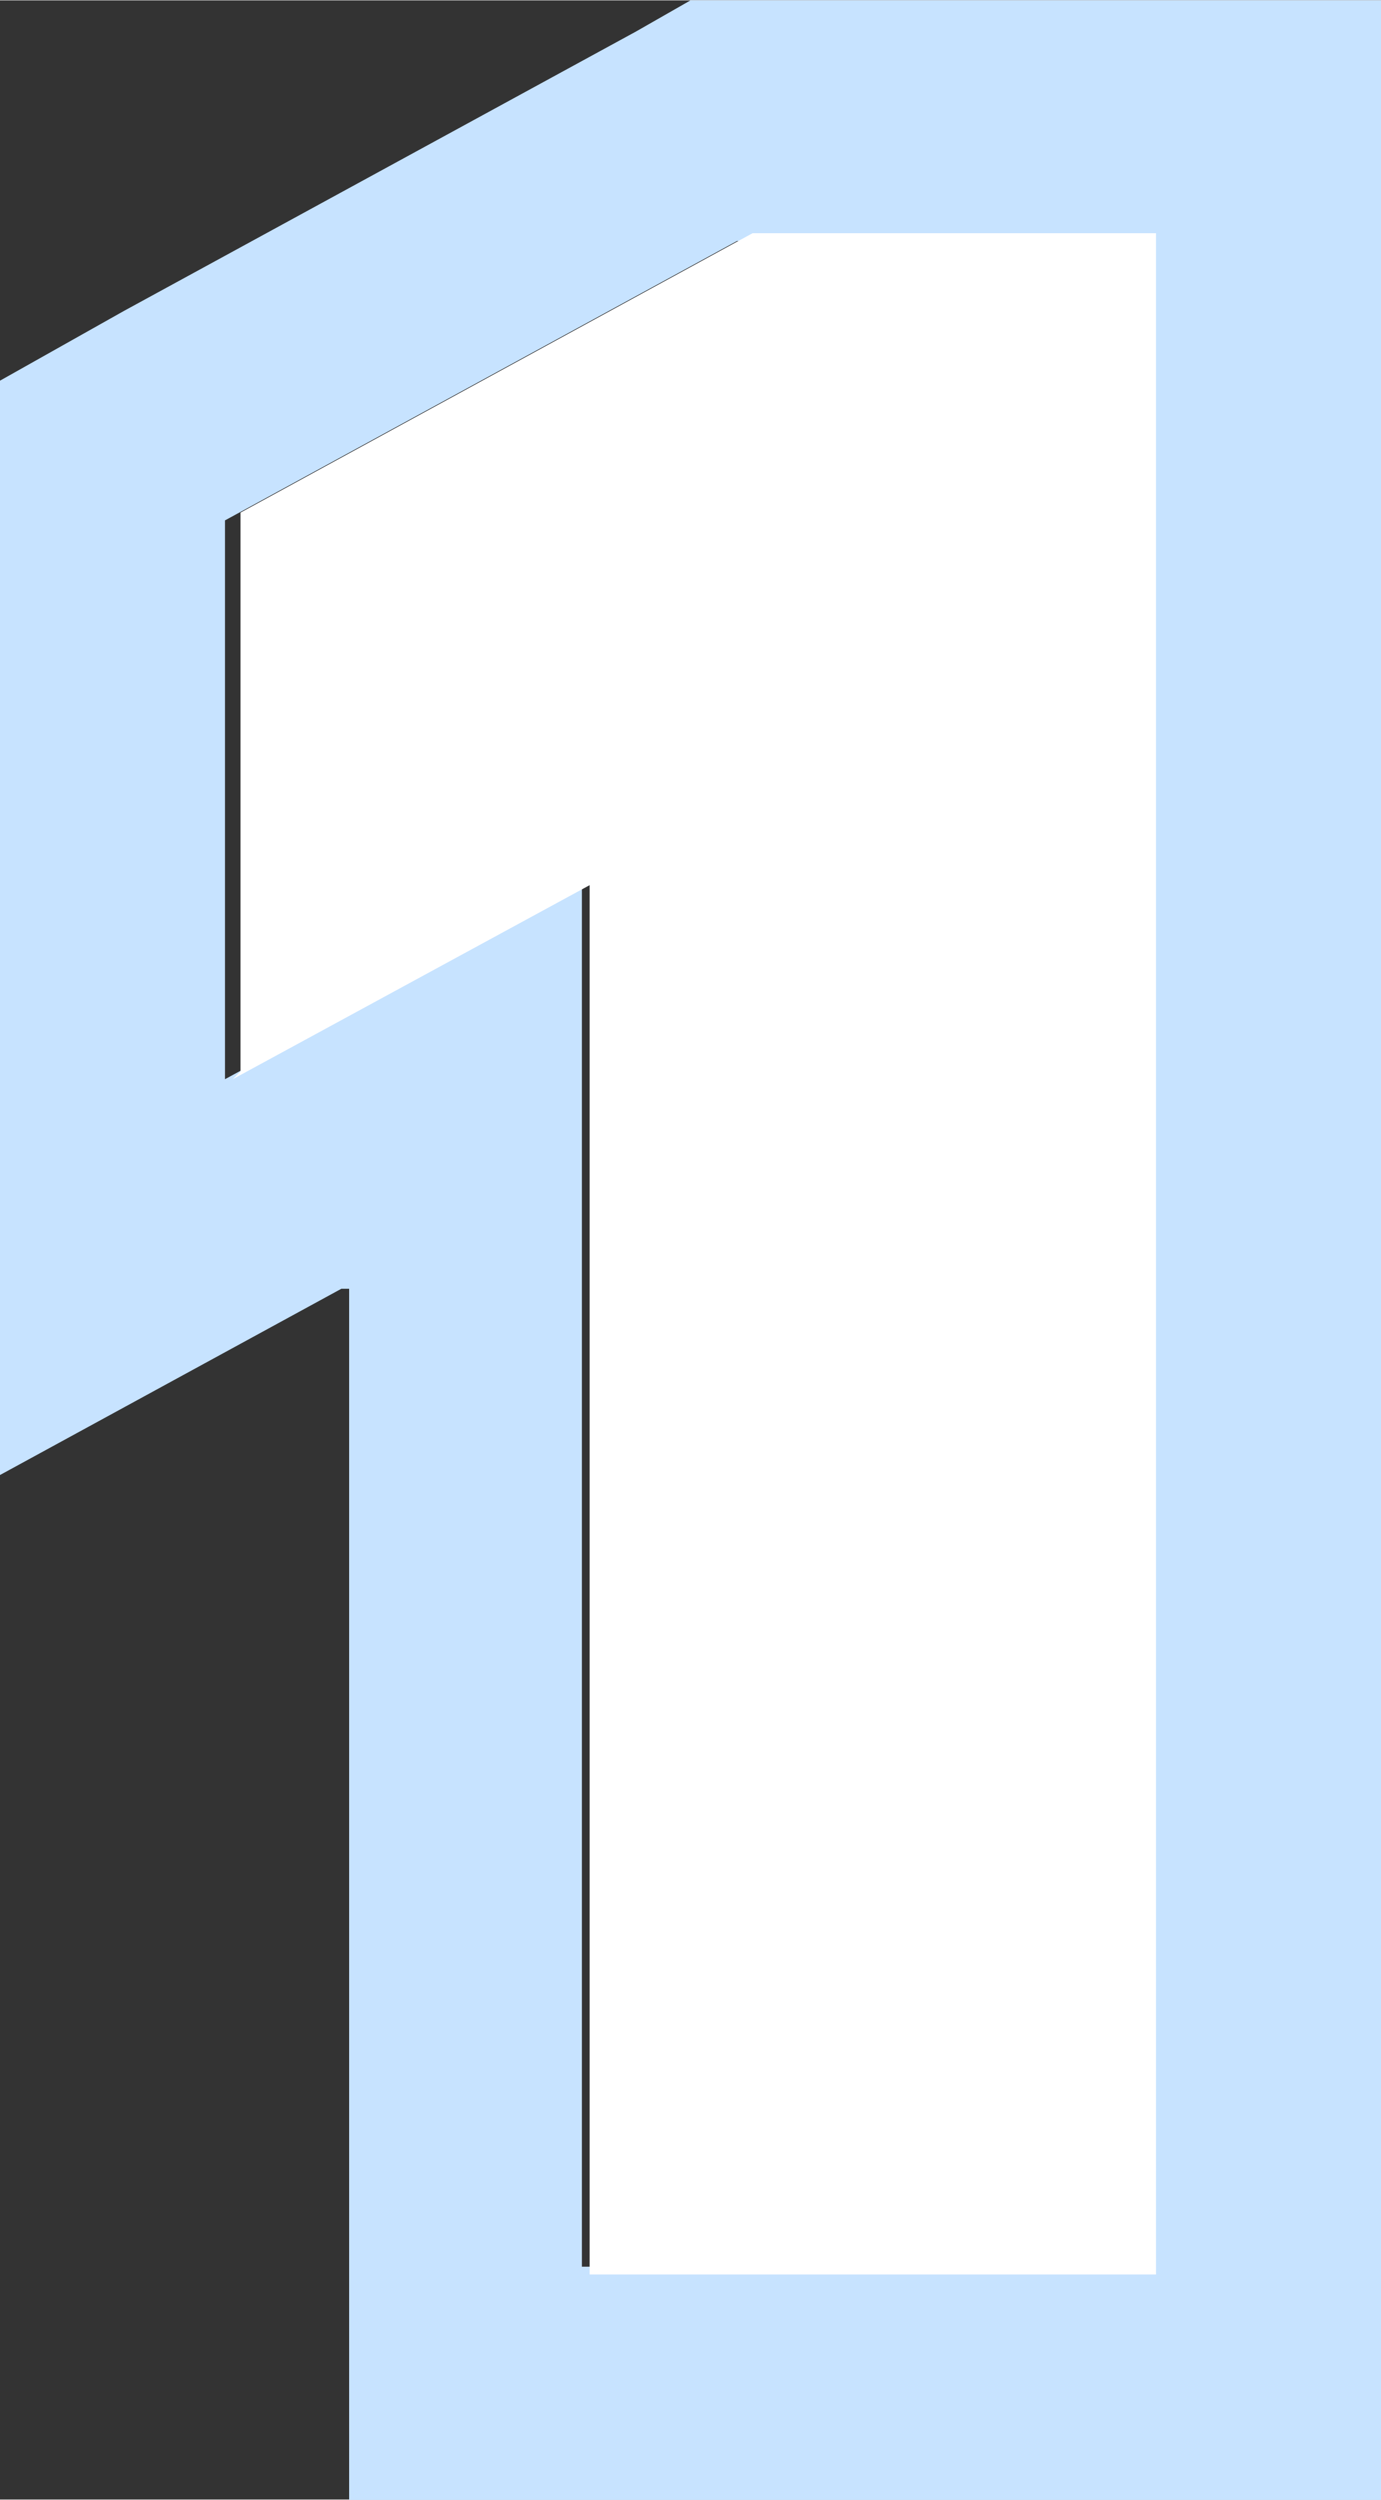 <?xml version="1.0" encoding="UTF-8"?>
<svg id="Calque_1" data-name="Calque 1" xmlns="http://www.w3.org/2000/svg" width="6.3mm" height="11.4mm" version="1.1" viewBox="0 0 17.8 32.2">
  <rect x="0" y="0" width="17.8" height="32.2" fill="#333333" stroke="none"/>
  <defs>
    <style>
      .cls-1 {
        fill: #c7e3ff;
      }

      .cls-1, .cls-2 {
        stroke-width: 0px;
      }

      .cls-2 {
        fill: #fff;
      }
    </style>
  </defs>
  <path class="cls-1" d="M14.8,0h-5.9l-.7.4L1.6,4l-1.6.9v14.1l4.4-2.4h.1c0,0,0,12.7,0,12.7v3h13.3V0h-3ZM14.8,29.2h-7.3V11.4l-4.6,2.5h0s0,0,0,0h0v-7.2h0s0,0,0,0l6.6-3.6h5.2v26.2Z"/>
  <path class="cls-2" d="M3,13.9l4.6-2.5v17.9h7.3V3h-5.2l-6.6,3.6h0v7.2Z"/>
</svg>